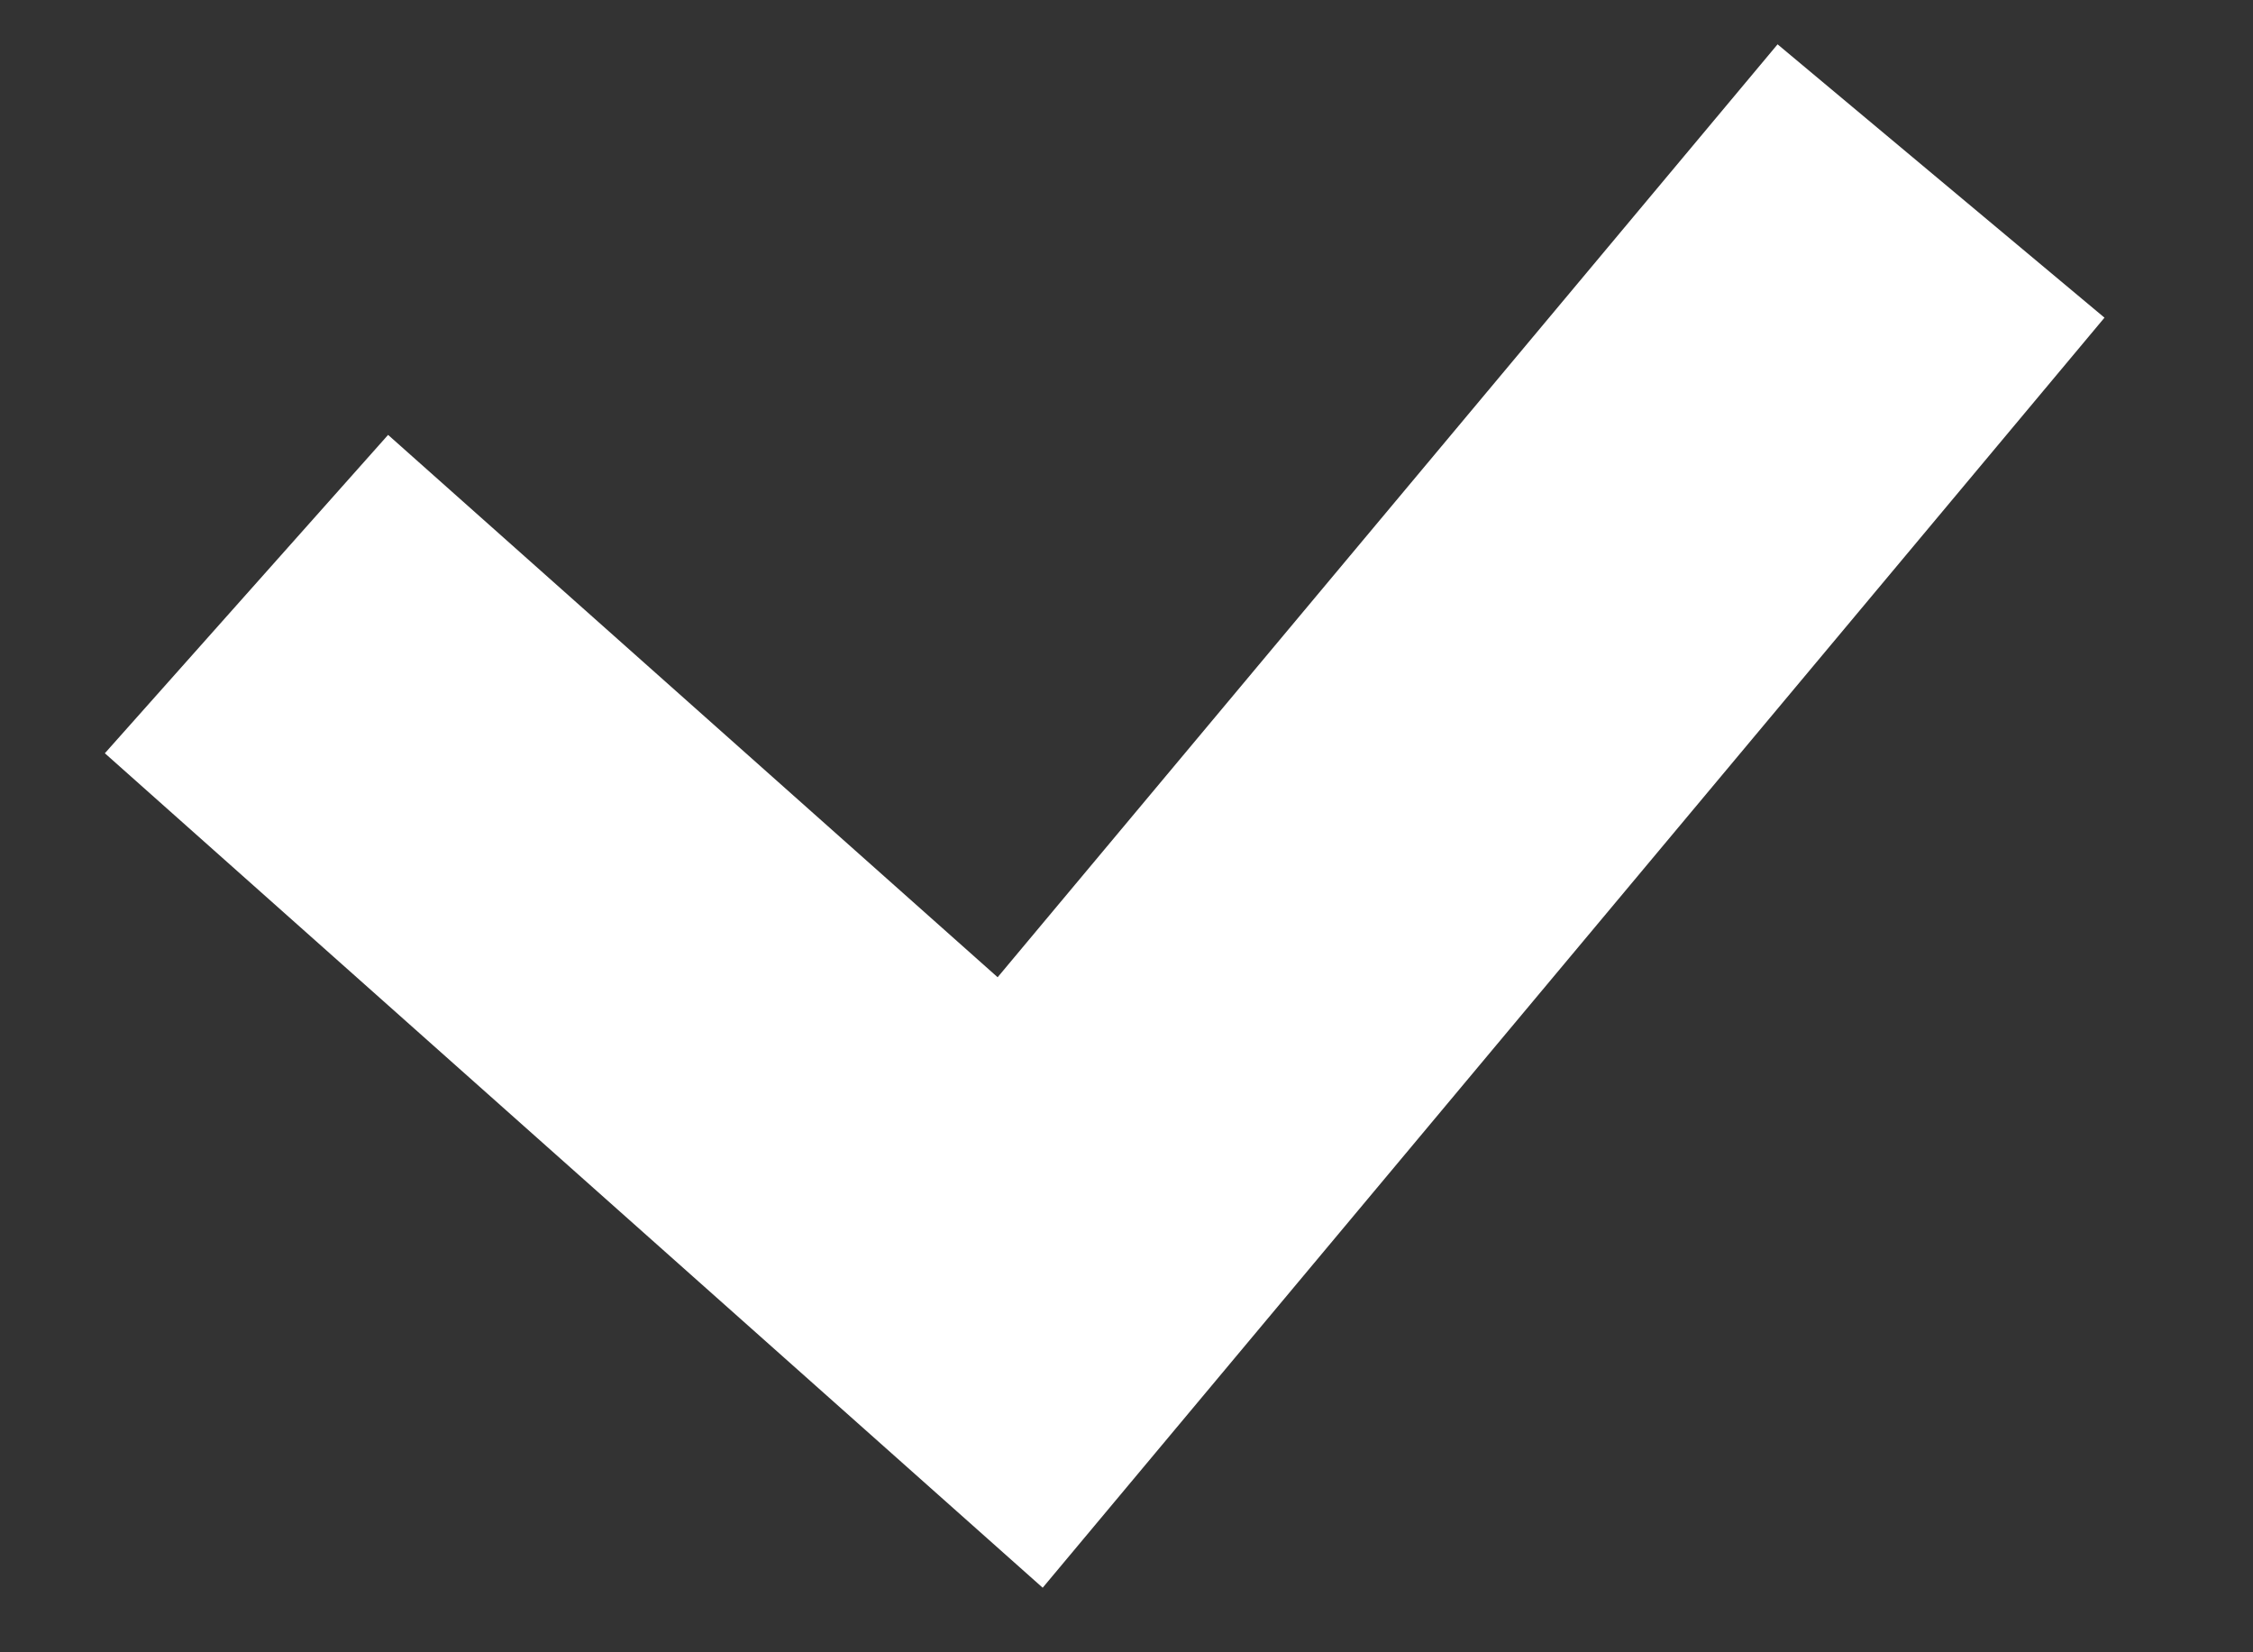<svg width="15" height="11" viewBox="0 0 15 11" fill="none" xmlns="http://www.w3.org/2000/svg">
<rect x="0" y="0" width="15" height="11" fill="#333333" stroke="none"/>
<path d="M1.641 3.955L6.792 8.538L12.923 1.205" stroke="white" stroke-width="2.837"/>
</svg>
